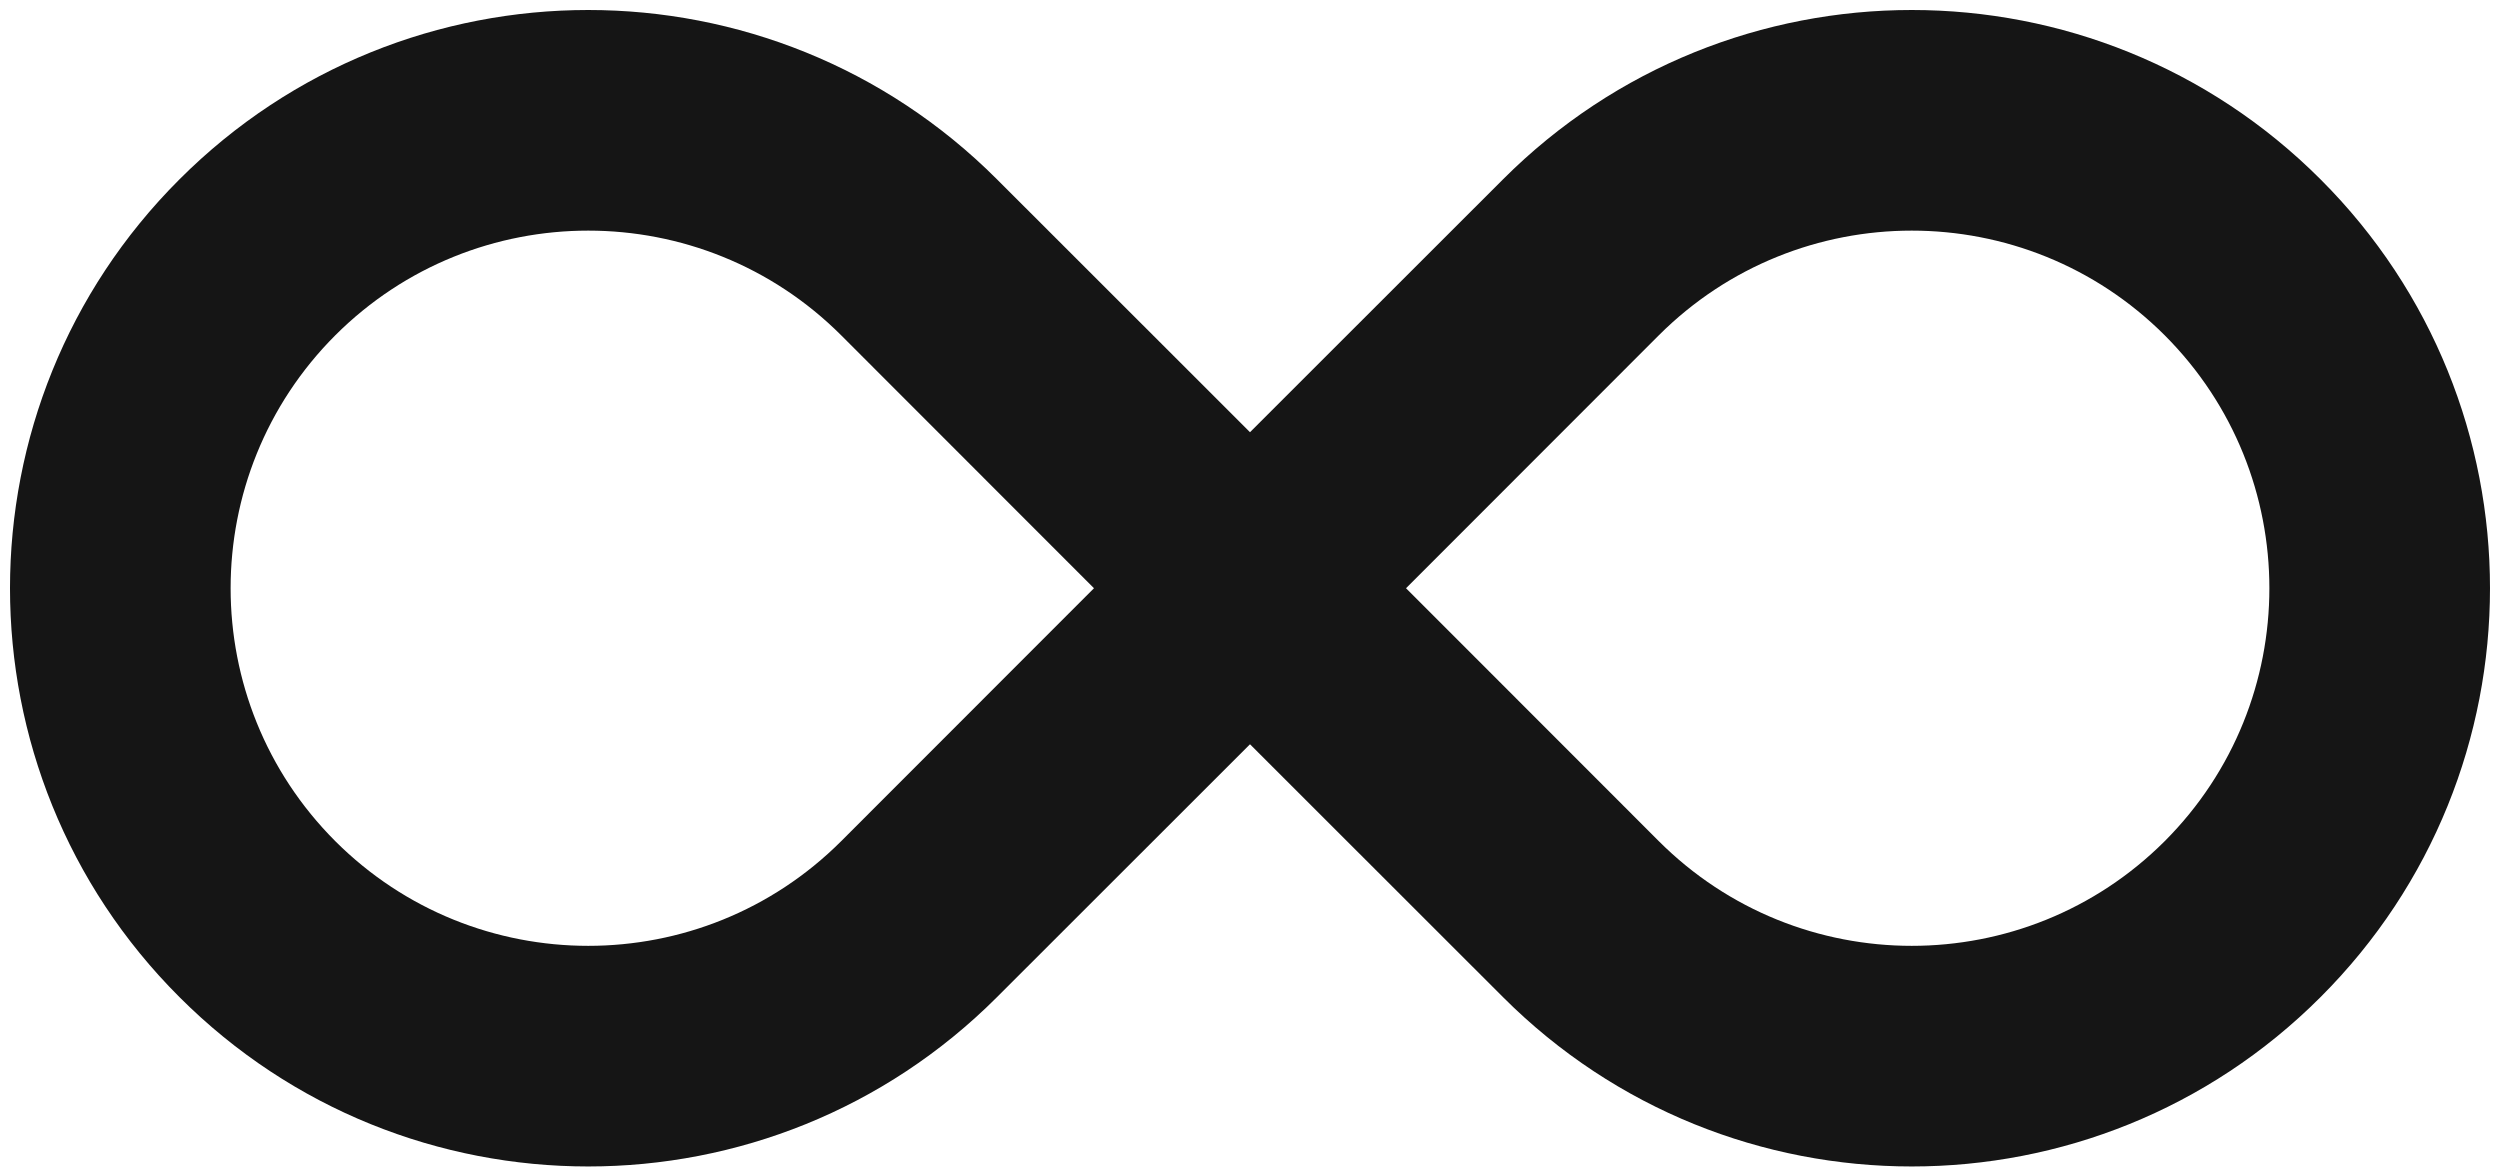 <svg width="17" height="8" viewBox="0 0 17 8" fill="none" xmlns="http://www.w3.org/2000/svg">
<path fill-rule="evenodd" clip-rule="evenodd" d="M5.72 2.28C4.77 1.331 3.23 1.331 2.28 2.28C1.331 3.23 1.331 4.77 2.28 5.72C3.23 6.669 4.77 6.669 5.72 5.72L7.439 4L5.72 2.28ZM8.5 2.939L6.78 1.22C5.245 -0.316 2.755 -0.316 1.22 1.22C-0.316 2.755 -0.316 5.245 1.22 6.78C2.755 8.316 5.245 8.316 6.78 6.78L8.5 5.061L10.22 6.78C11.755 8.316 14.245 8.316 15.78 6.78C17.316 5.245 17.316 2.755 15.78 1.22C14.245 -0.316 11.755 -0.316 10.22 1.22L8.5 2.939ZM9.561 4L11.28 5.72C12.23 6.669 13.77 6.669 14.72 5.72C15.669 4.77 15.669 3.23 14.72 2.28C13.77 1.331 12.23 1.331 11.28 2.28L9.561 4Z" fill="#151515"/>
</svg>
